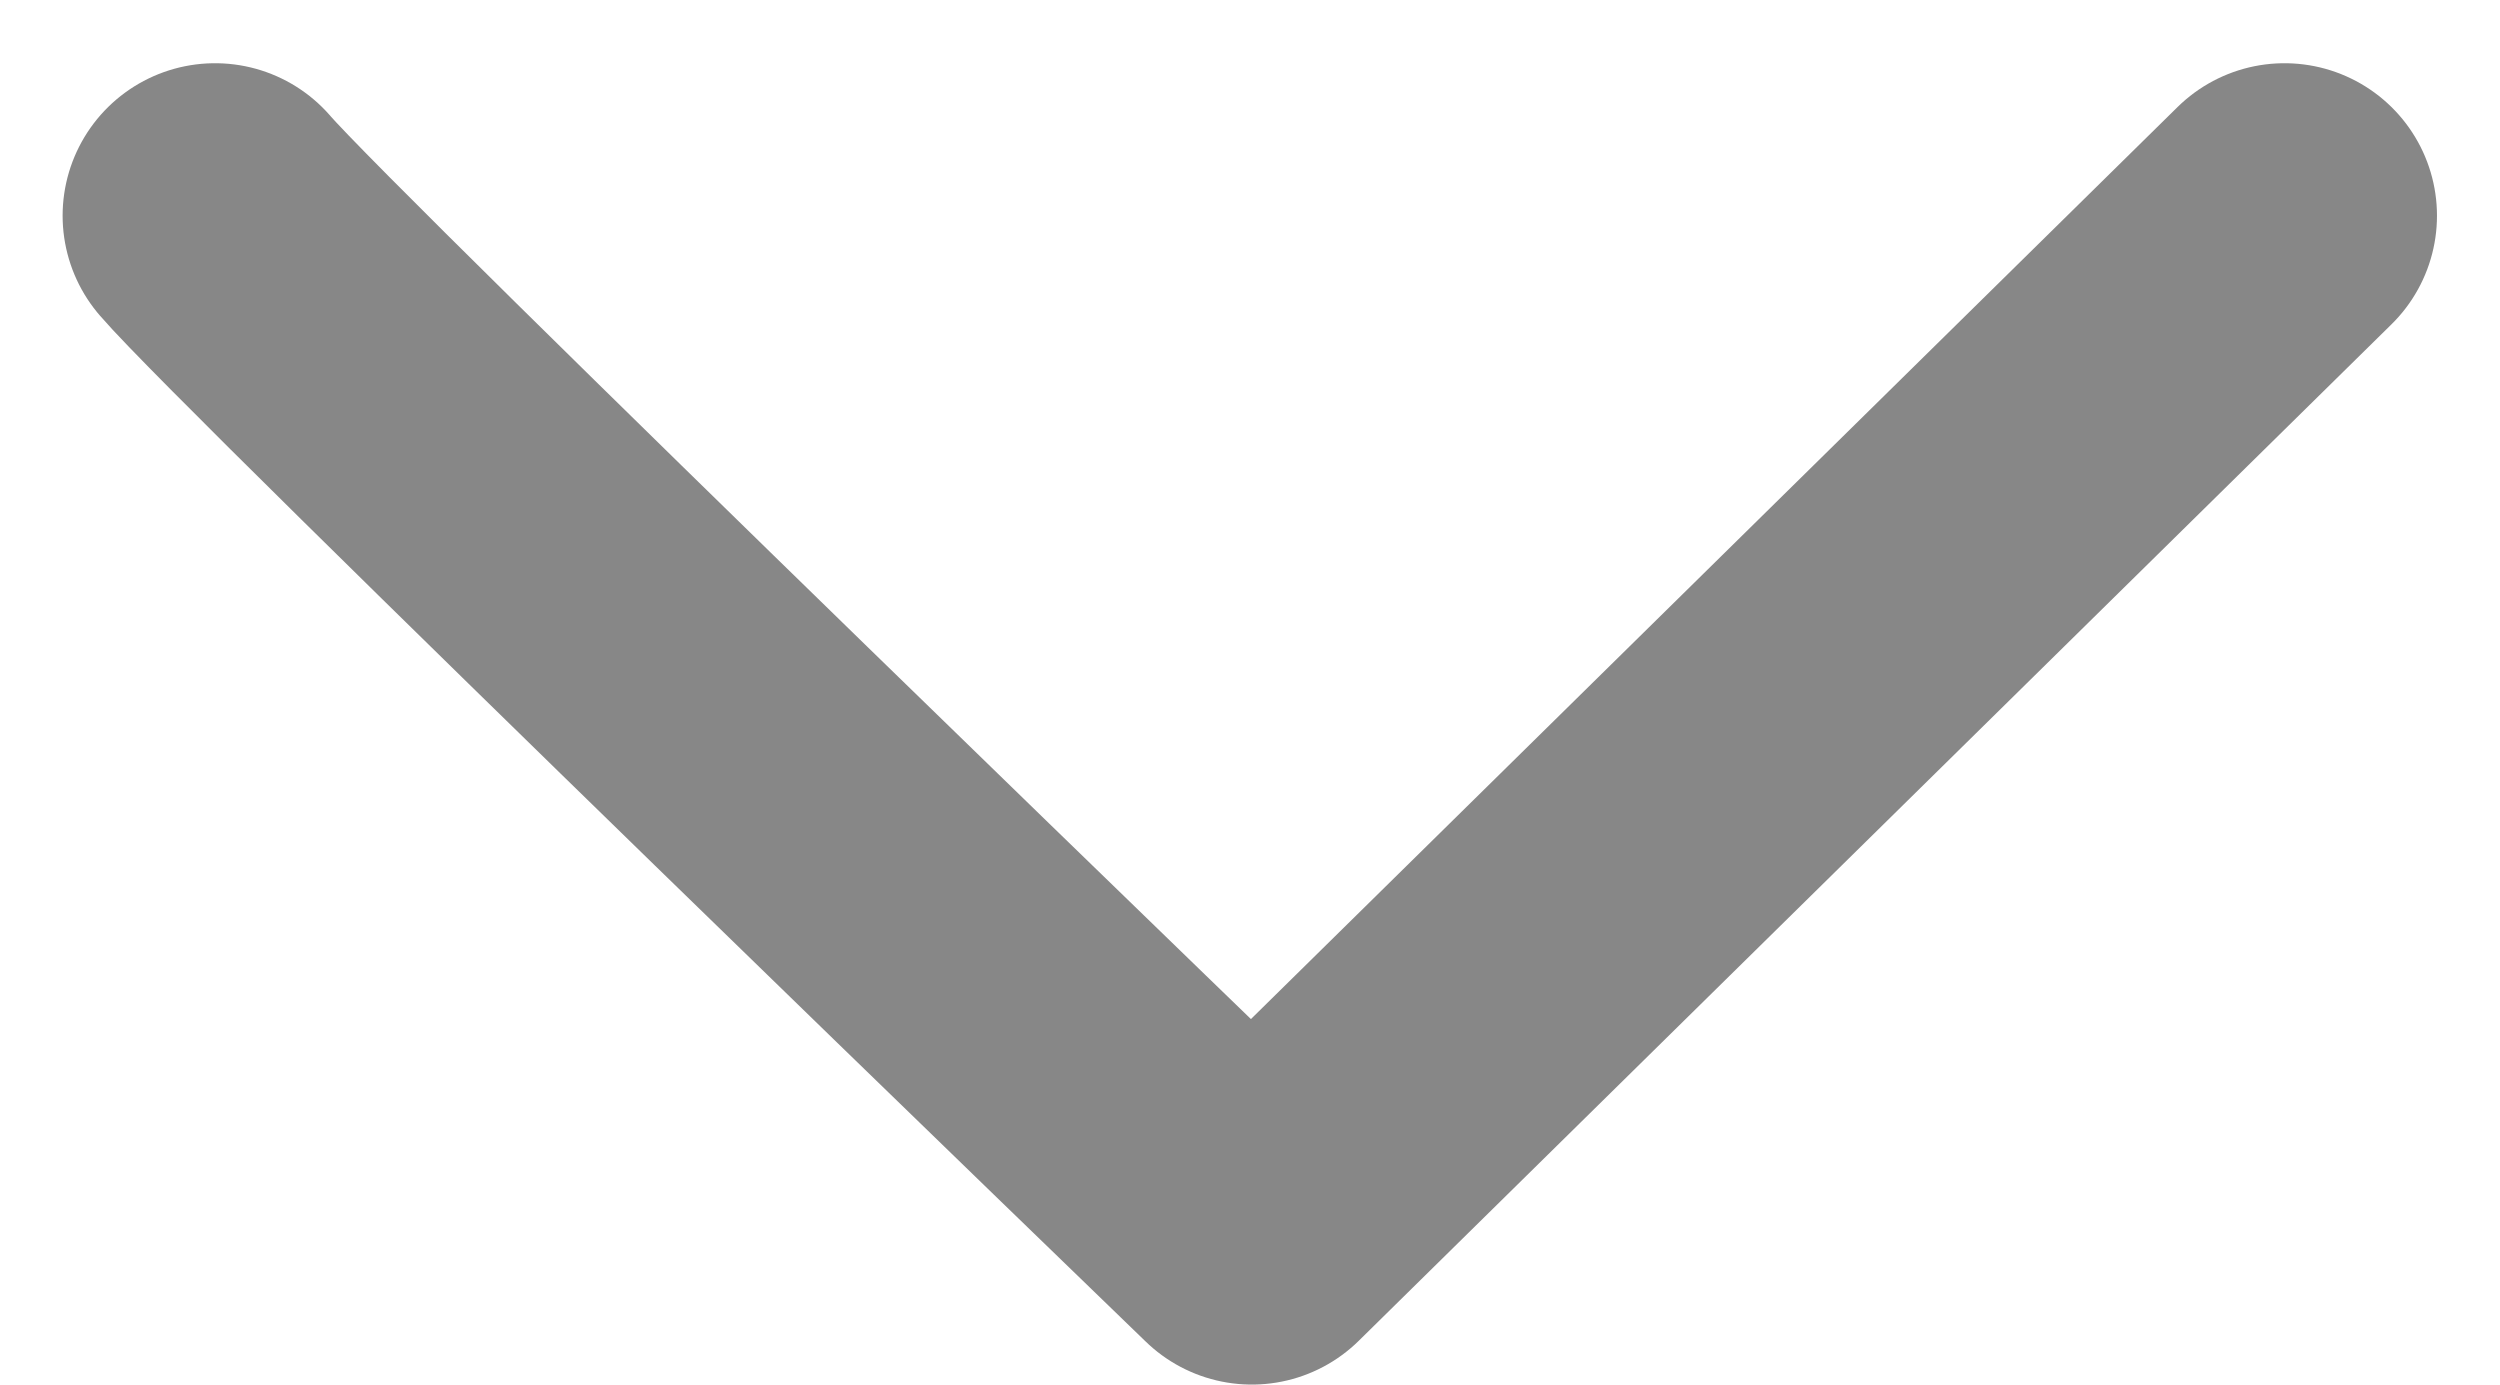 <svg xmlns="http://www.w3.org/2000/svg" width="12.298" height="6.811" viewBox="0 0 12.298 6.811"><path d="M0,0C.36.42,5.1,5,5.1,5l5.08-5" transform="translate(1.058 1.061)" fill="none" stroke="#878787" stroke-linecap="round" stroke-linejoin="round" stroke-width="1.5"/></svg>